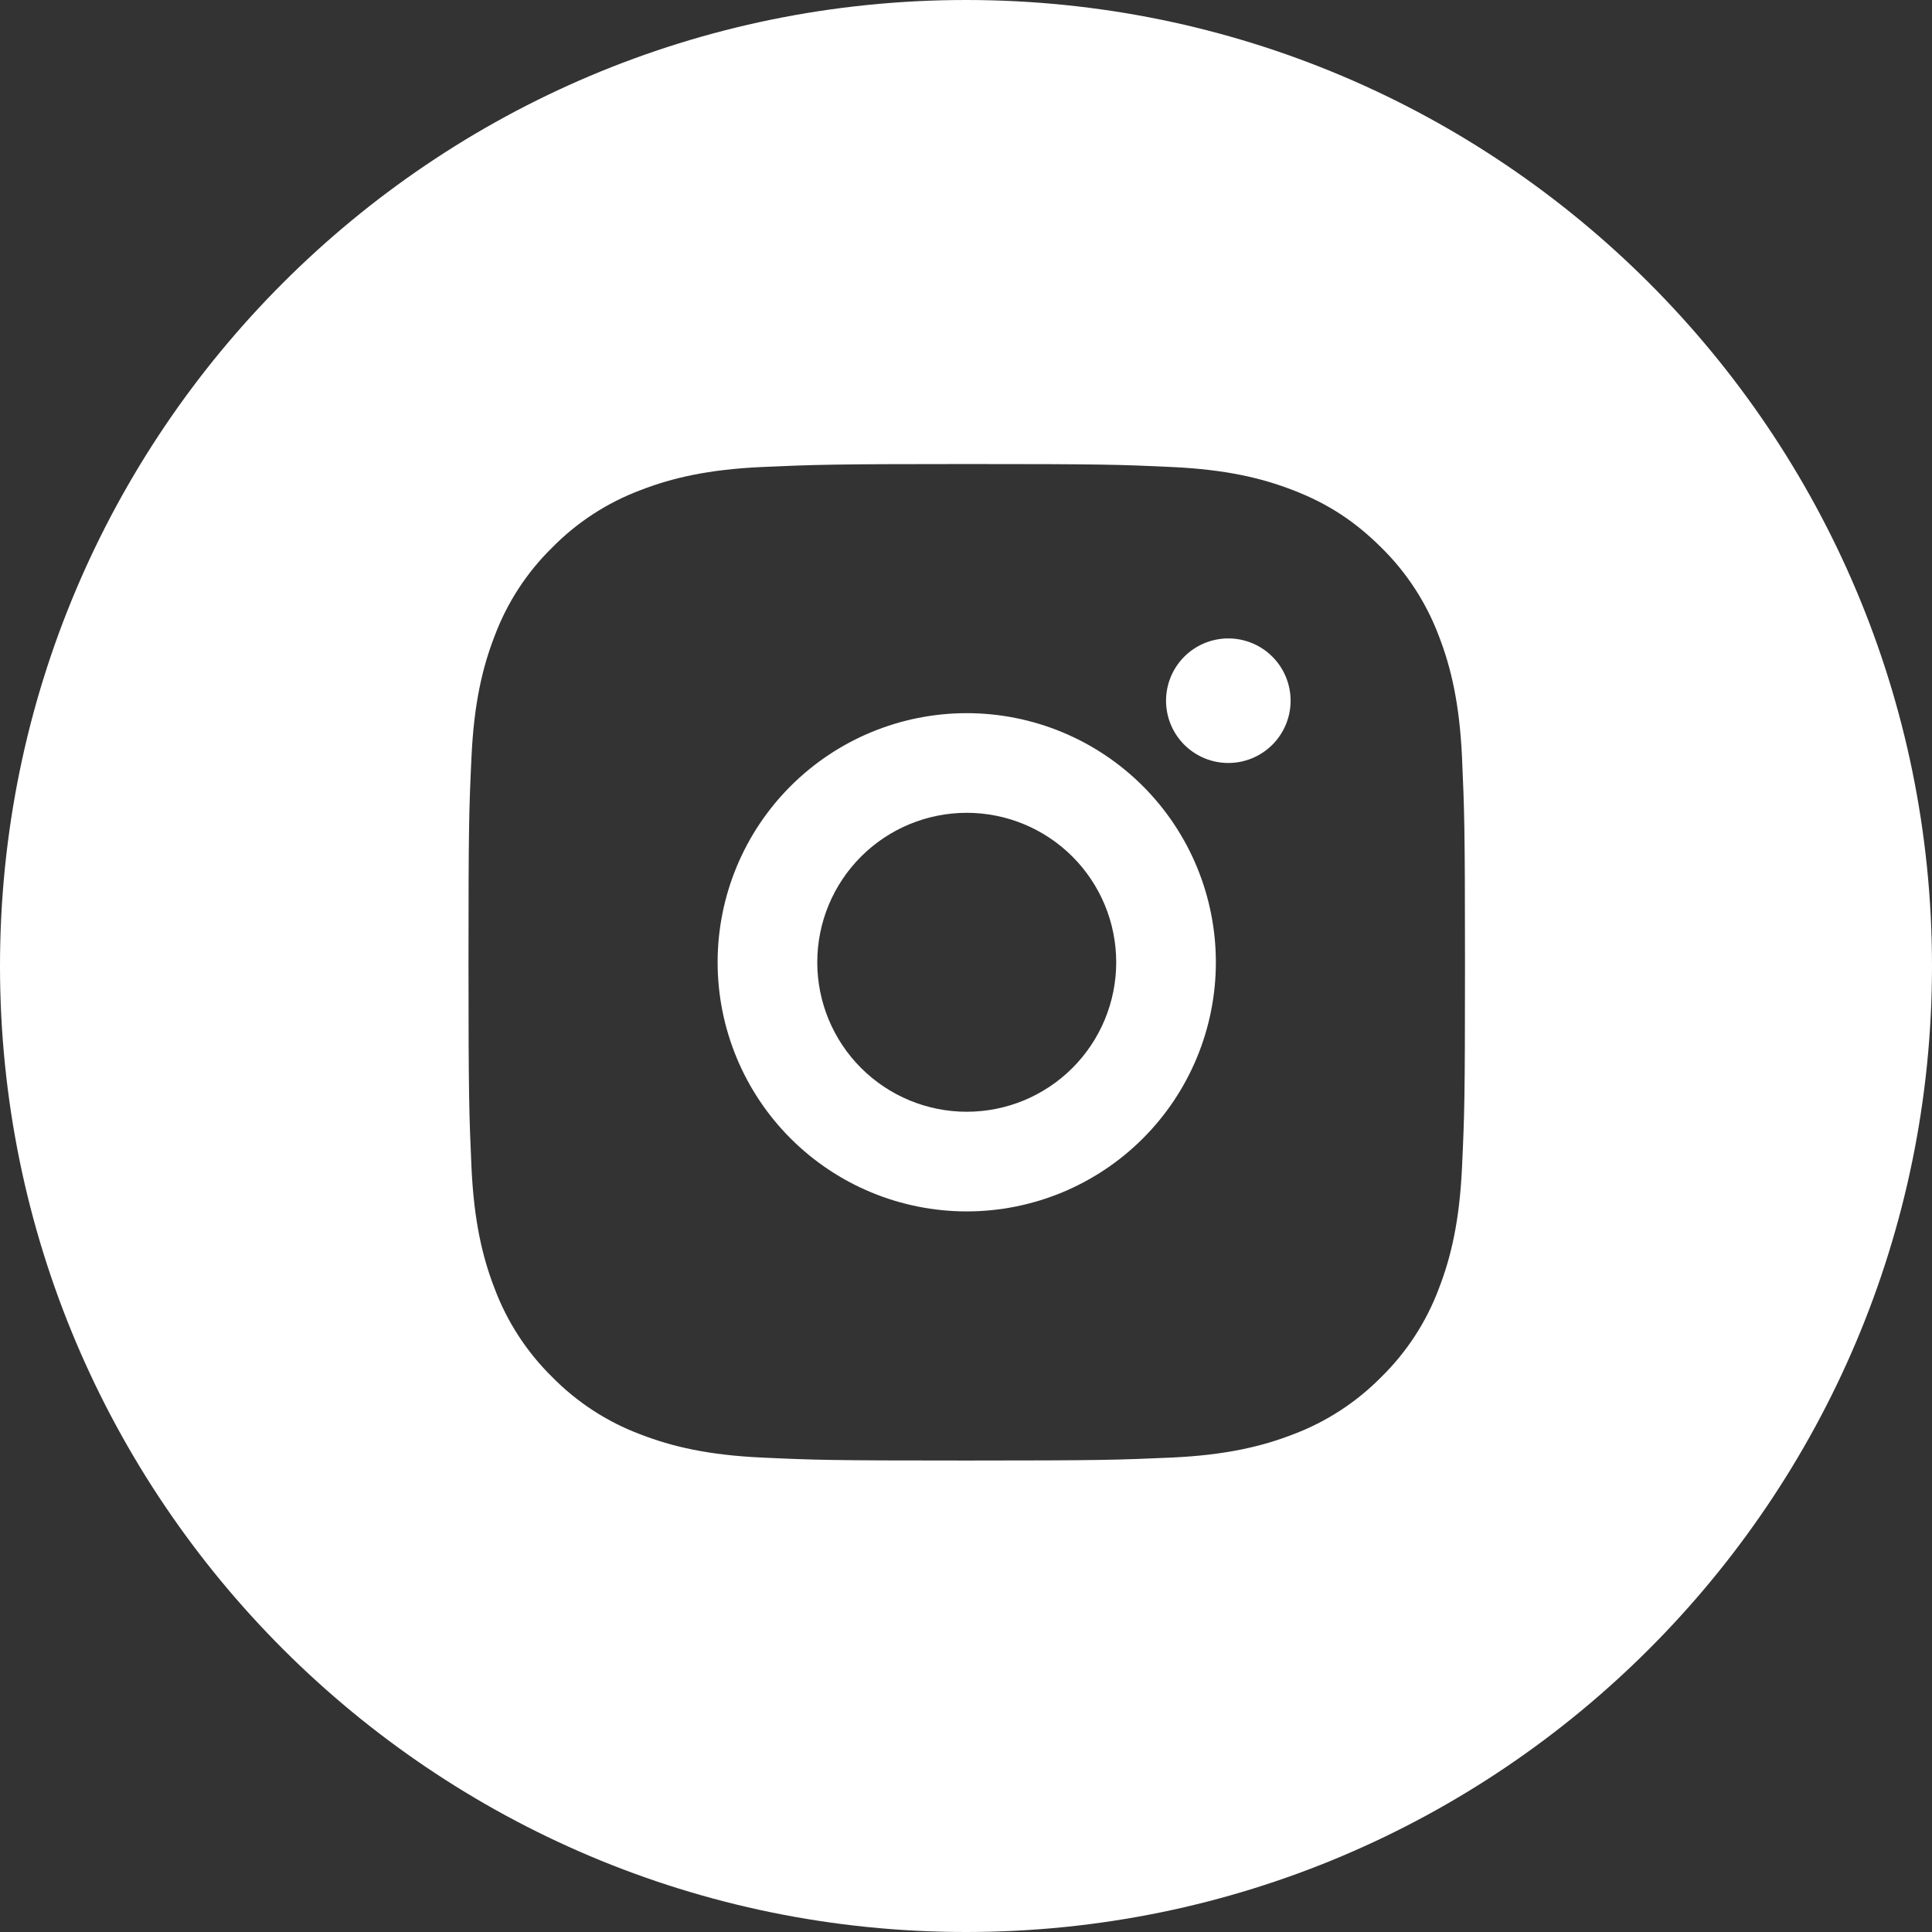 <svg width="866" height="866" viewBox="0 0 866 866" fill="none" xmlns="http://www.w3.org/2000/svg">
<rect x="0" y="0" width="866" height="866" fill="#333333" stroke="none"/>
<path fill-rule="evenodd" clip-rule="evenodd" d="M433 866C672.139 866 866 672.139 866 433C866 193.861 672.139 0 433 0C193.861 0 0 193.861 0 433C0 672.139 193.861 866 433 866ZM525.391 209.34C501.584 208.223 494.013 208 433.333 208C372.654 208 365.083 208.29 341.275 209.34C317.468 210.457 301.299 214.186 287.05 219.725C272.141 225.325 258.635 234.113 247.475 245.475C236.103 256.627 227.314 270.135 221.725 285.05C216.186 299.299 212.457 315.468 211.34 339.275C210.223 363.083 210 370.654 210 431.333C210 492.013 210.29 499.584 211.34 523.391C212.457 547.176 216.186 563.39 221.725 577.617C227.329 592.523 236.117 606.029 247.475 617.191C258.631 628.558 272.139 637.347 287.05 642.942C301.299 648.458 317.49 652.21 341.275 653.327C365.083 654.443 372.654 654.667 433.333 654.667C494.013 654.667 501.584 654.376 525.391 653.327C549.176 652.21 565.39 648.458 579.617 642.942C594.52 637.33 608.024 628.544 619.191 617.191C630.562 606.038 639.351 592.53 644.942 577.617C650.458 563.368 654.21 547.176 655.327 523.391C656.443 499.584 656.667 492.013 656.667 431.333C656.667 370.654 656.376 363.083 655.327 339.275C654.21 315.49 650.458 299.276 644.942 285.05C639.335 270.145 630.548 256.64 619.191 245.475C606.774 233.08 594.357 225.398 579.617 219.725C565.368 214.186 549.176 210.457 525.391 209.34ZM354.373 352.373C375.315 331.432 403.718 319.667 433.333 319.667C462.949 319.667 491.352 331.432 512.293 352.373C533.235 373.315 545 401.718 545 431.333C545 460.949 533.235 489.352 512.293 510.294C491.352 531.235 462.949 543 433.333 543C403.718 543 375.315 531.235 354.373 510.294C333.431 489.352 321.667 460.949 321.667 431.333C321.667 401.718 333.431 373.315 354.373 352.373ZM570.323 294.343C575.559 299.579 578.5 306.679 578.5 314.083C578.5 321.487 575.559 328.588 570.323 333.823C565.088 339.059 557.987 342 550.583 342C543.179 342 536.079 339.059 530.843 333.823C525.608 328.588 522.667 321.487 522.667 314.083C522.667 306.679 525.608 299.579 530.843 294.343C536.079 289.108 543.179 286.167 550.583 286.167C557.987 286.167 565.088 289.108 570.323 294.343ZM480.709 383.957C468.145 371.392 451.103 364.333 433.333 364.333C415.564 364.333 398.522 371.392 385.957 383.957C373.392 396.522 366.333 413.564 366.333 431.333C366.333 449.103 373.392 466.145 385.957 478.709C398.522 491.274 415.564 498.333 433.333 498.333C451.103 498.333 468.145 491.274 480.709 478.709C493.274 466.145 500.333 449.103 500.333 431.333C500.333 413.564 493.274 396.522 480.709 383.957Z" fill="white"/>
</svg>
